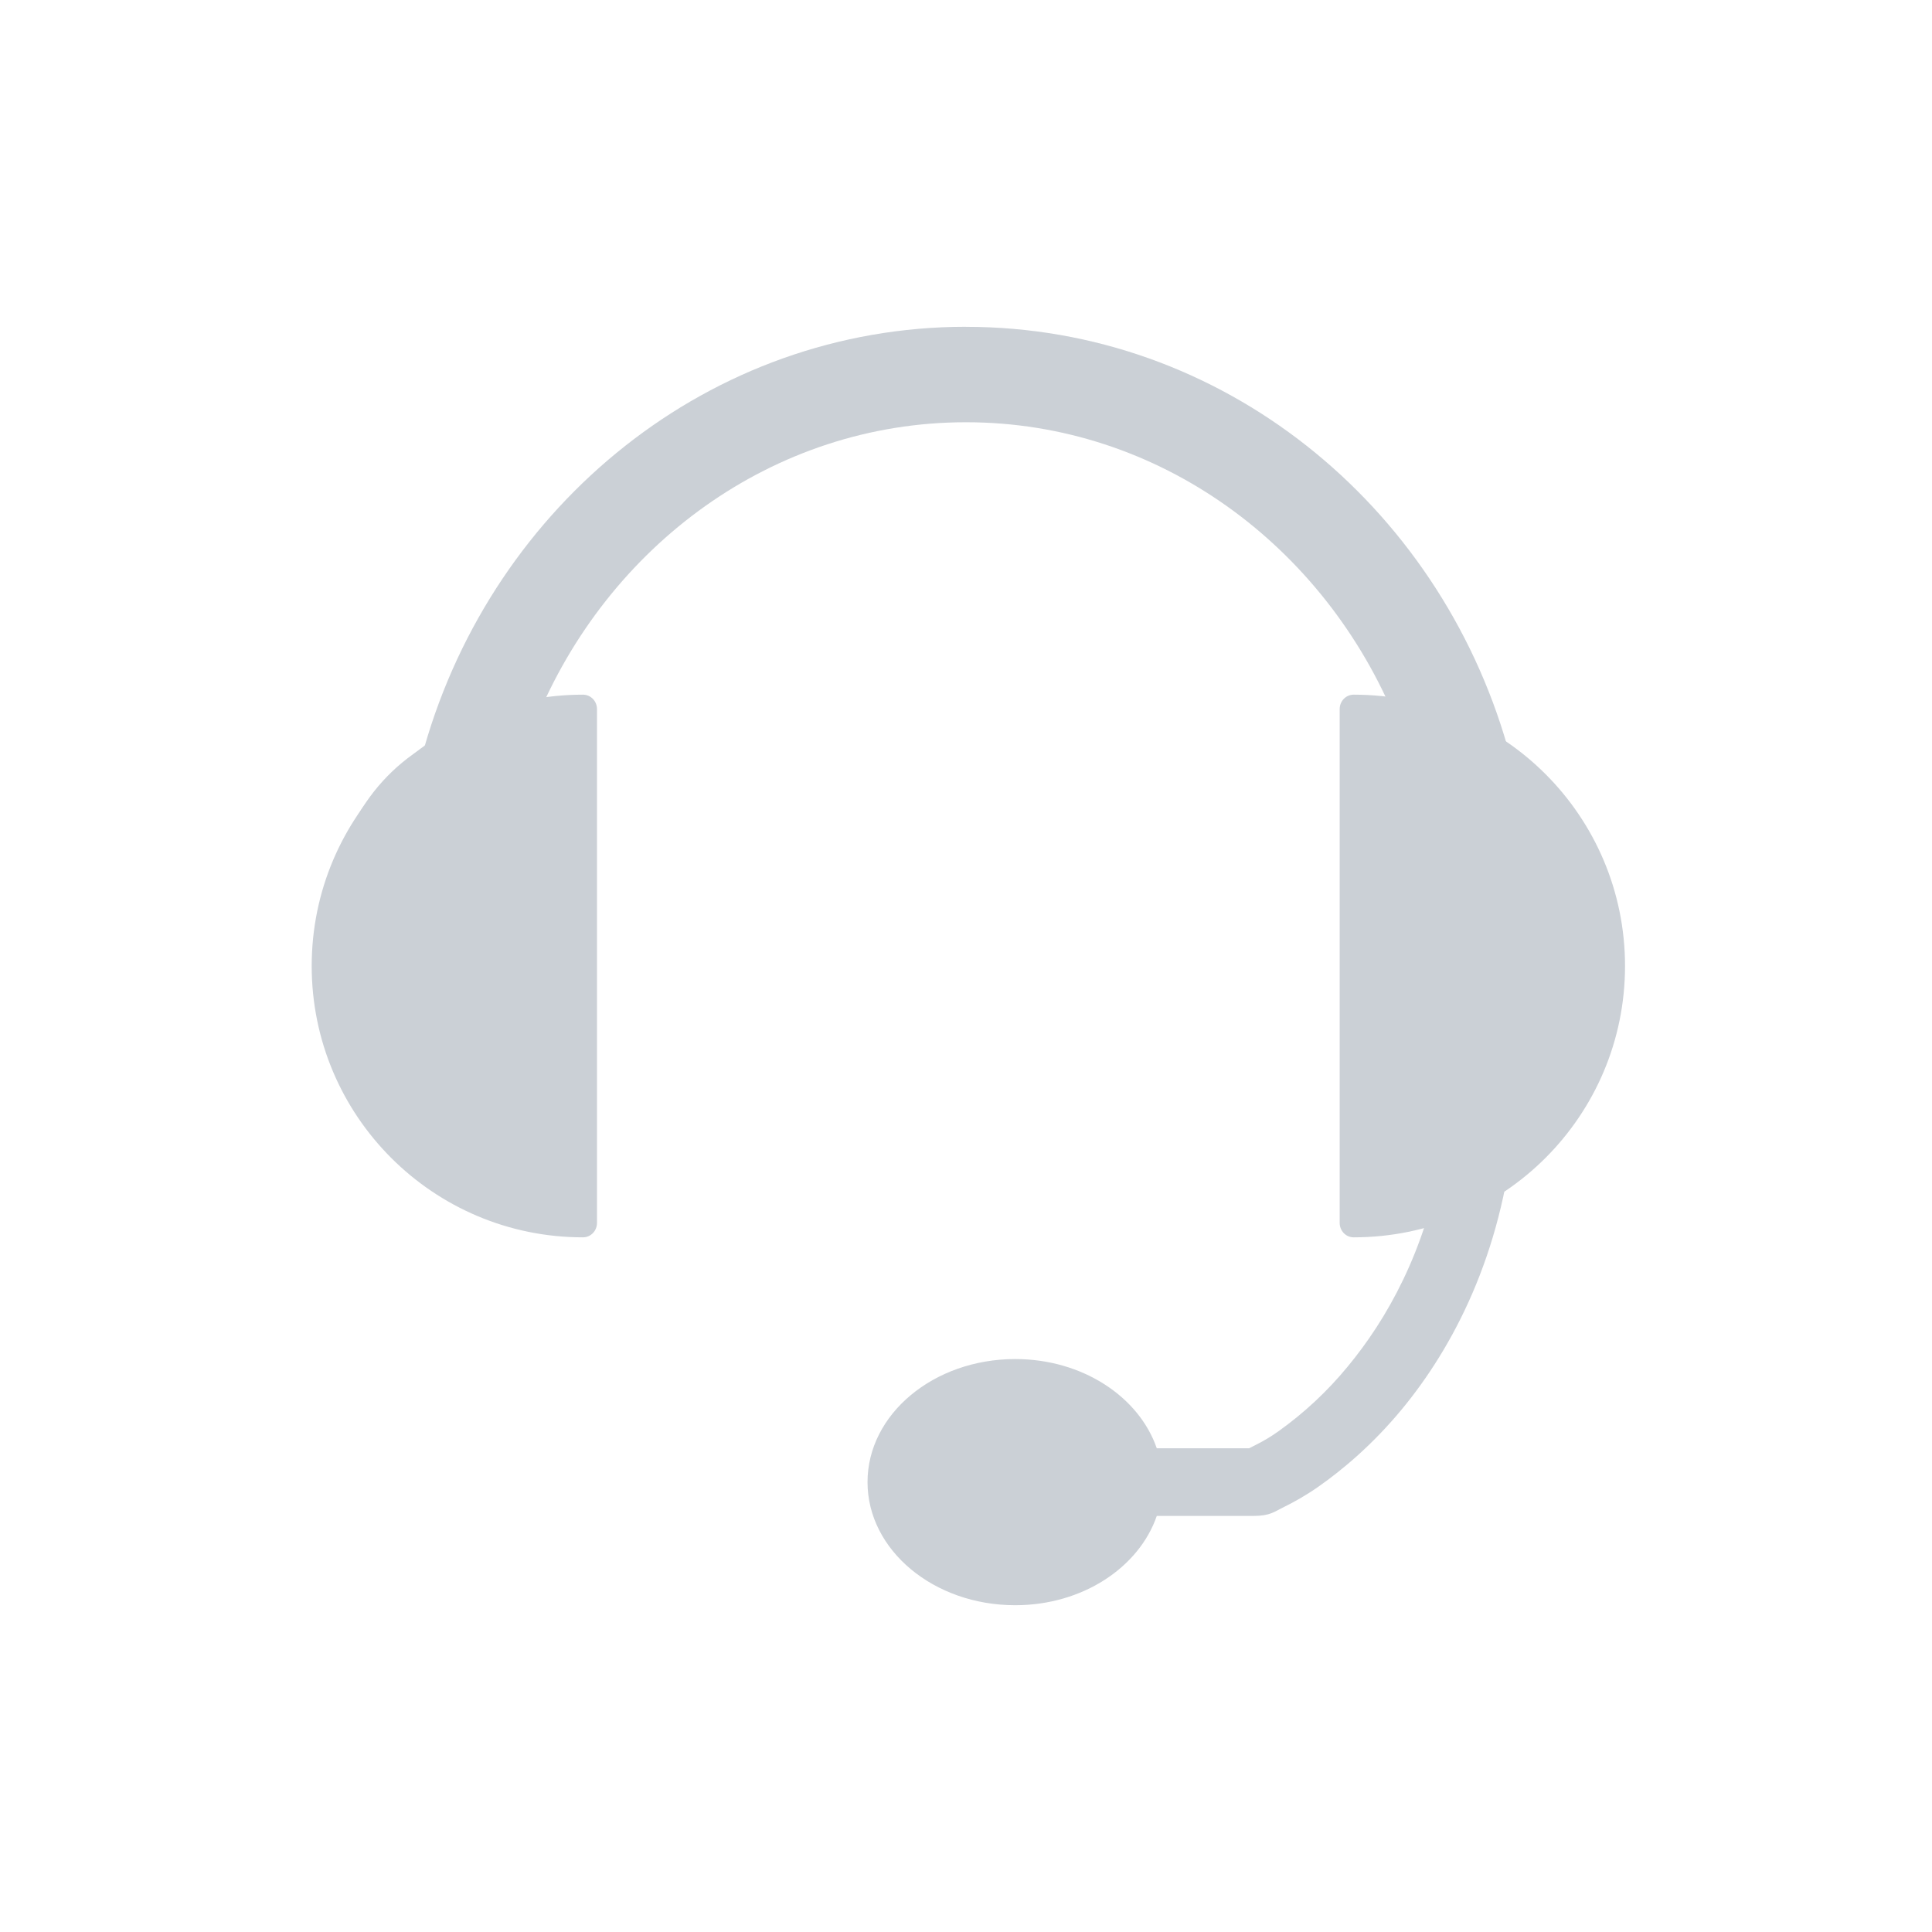 <svg width="36" height="36" viewBox="0 0 36 36" fill="none" xmlns="http://www.w3.org/2000/svg">
<g id="Icon/headset">
<path id="Vector" d="M18 6.089C13.227 6.089 9.205 9.397 7.91 13.915C6.752 14.612 6.075 15.955 6.075 17.527C6.075 19.807 7.465 21.655 9.744 21.655C9.988 21.655 10.221 21.558 10.393 21.386C10.565 21.214 10.662 20.981 10.662 20.738V14.317C10.662 13.895 10.362 13.563 9.974 13.456C11.313 10.171 14.404 7.868 18 7.868C21.596 7.868 24.687 10.171 26.026 13.457C25.638 13.564 25.338 13.895 25.338 14.317V20.738C25.338 20.981 25.435 21.214 25.607 21.386C25.779 21.558 26.012 21.655 26.256 21.655C26.469 21.655 26.66 21.629 26.857 21.597C26.561 23.309 25.842 24.585 25.109 25.468C24.734 25.924 24.3 26.329 23.819 26.672C23.683 26.769 23.539 26.855 23.389 26.929C23.336 26.955 23.292 26.979 23.274 26.987H21.555C21.224 26.028 20.173 25.324 18.917 25.324C17.397 25.324 16.165 26.352 16.165 27.617C16.165 28.883 17.397 29.911 18.917 29.911C20.173 29.911 21.224 29.206 21.555 28.247H23.361C23.671 28.247 23.75 28.165 23.934 28.076C24.117 27.986 24.335 27.864 24.564 27.704C25.023 27.383 25.578 26.915 26.113 26.27C27.079 25.105 27.98 23.376 28.205 21.053C29.287 20.334 29.925 19.043 29.925 17.527C29.925 15.955 29.248 14.613 28.09 13.915C26.795 9.397 22.773 6.09 18 6.09V6.089Z" fill="#CBD0D6"/>
<path id="Subtract" fill-rule="evenodd" clip-rule="evenodd" d="M11.124 13.212C11.124 13.066 11.009 12.944 10.863 12.944C8.071 12.944 5.808 15.208 5.808 18C5.808 20.792 8.071 23.056 10.863 23.056C11.009 23.056 11.124 22.934 11.124 22.788V13.212Z" fill="#CBD0D6"/>
<path id="Subtract_2" fill-rule="evenodd" clip-rule="evenodd" d="M24.963 13.212C24.963 13.066 25.078 12.944 25.224 12.944C28.016 12.944 30.28 15.208 30.28 18C30.28 20.792 28.016 23.056 25.224 23.056C25.078 23.056 24.963 22.934 24.963 22.788V13.212Z" fill="#CBD0D6"/>
</g>
</svg>
